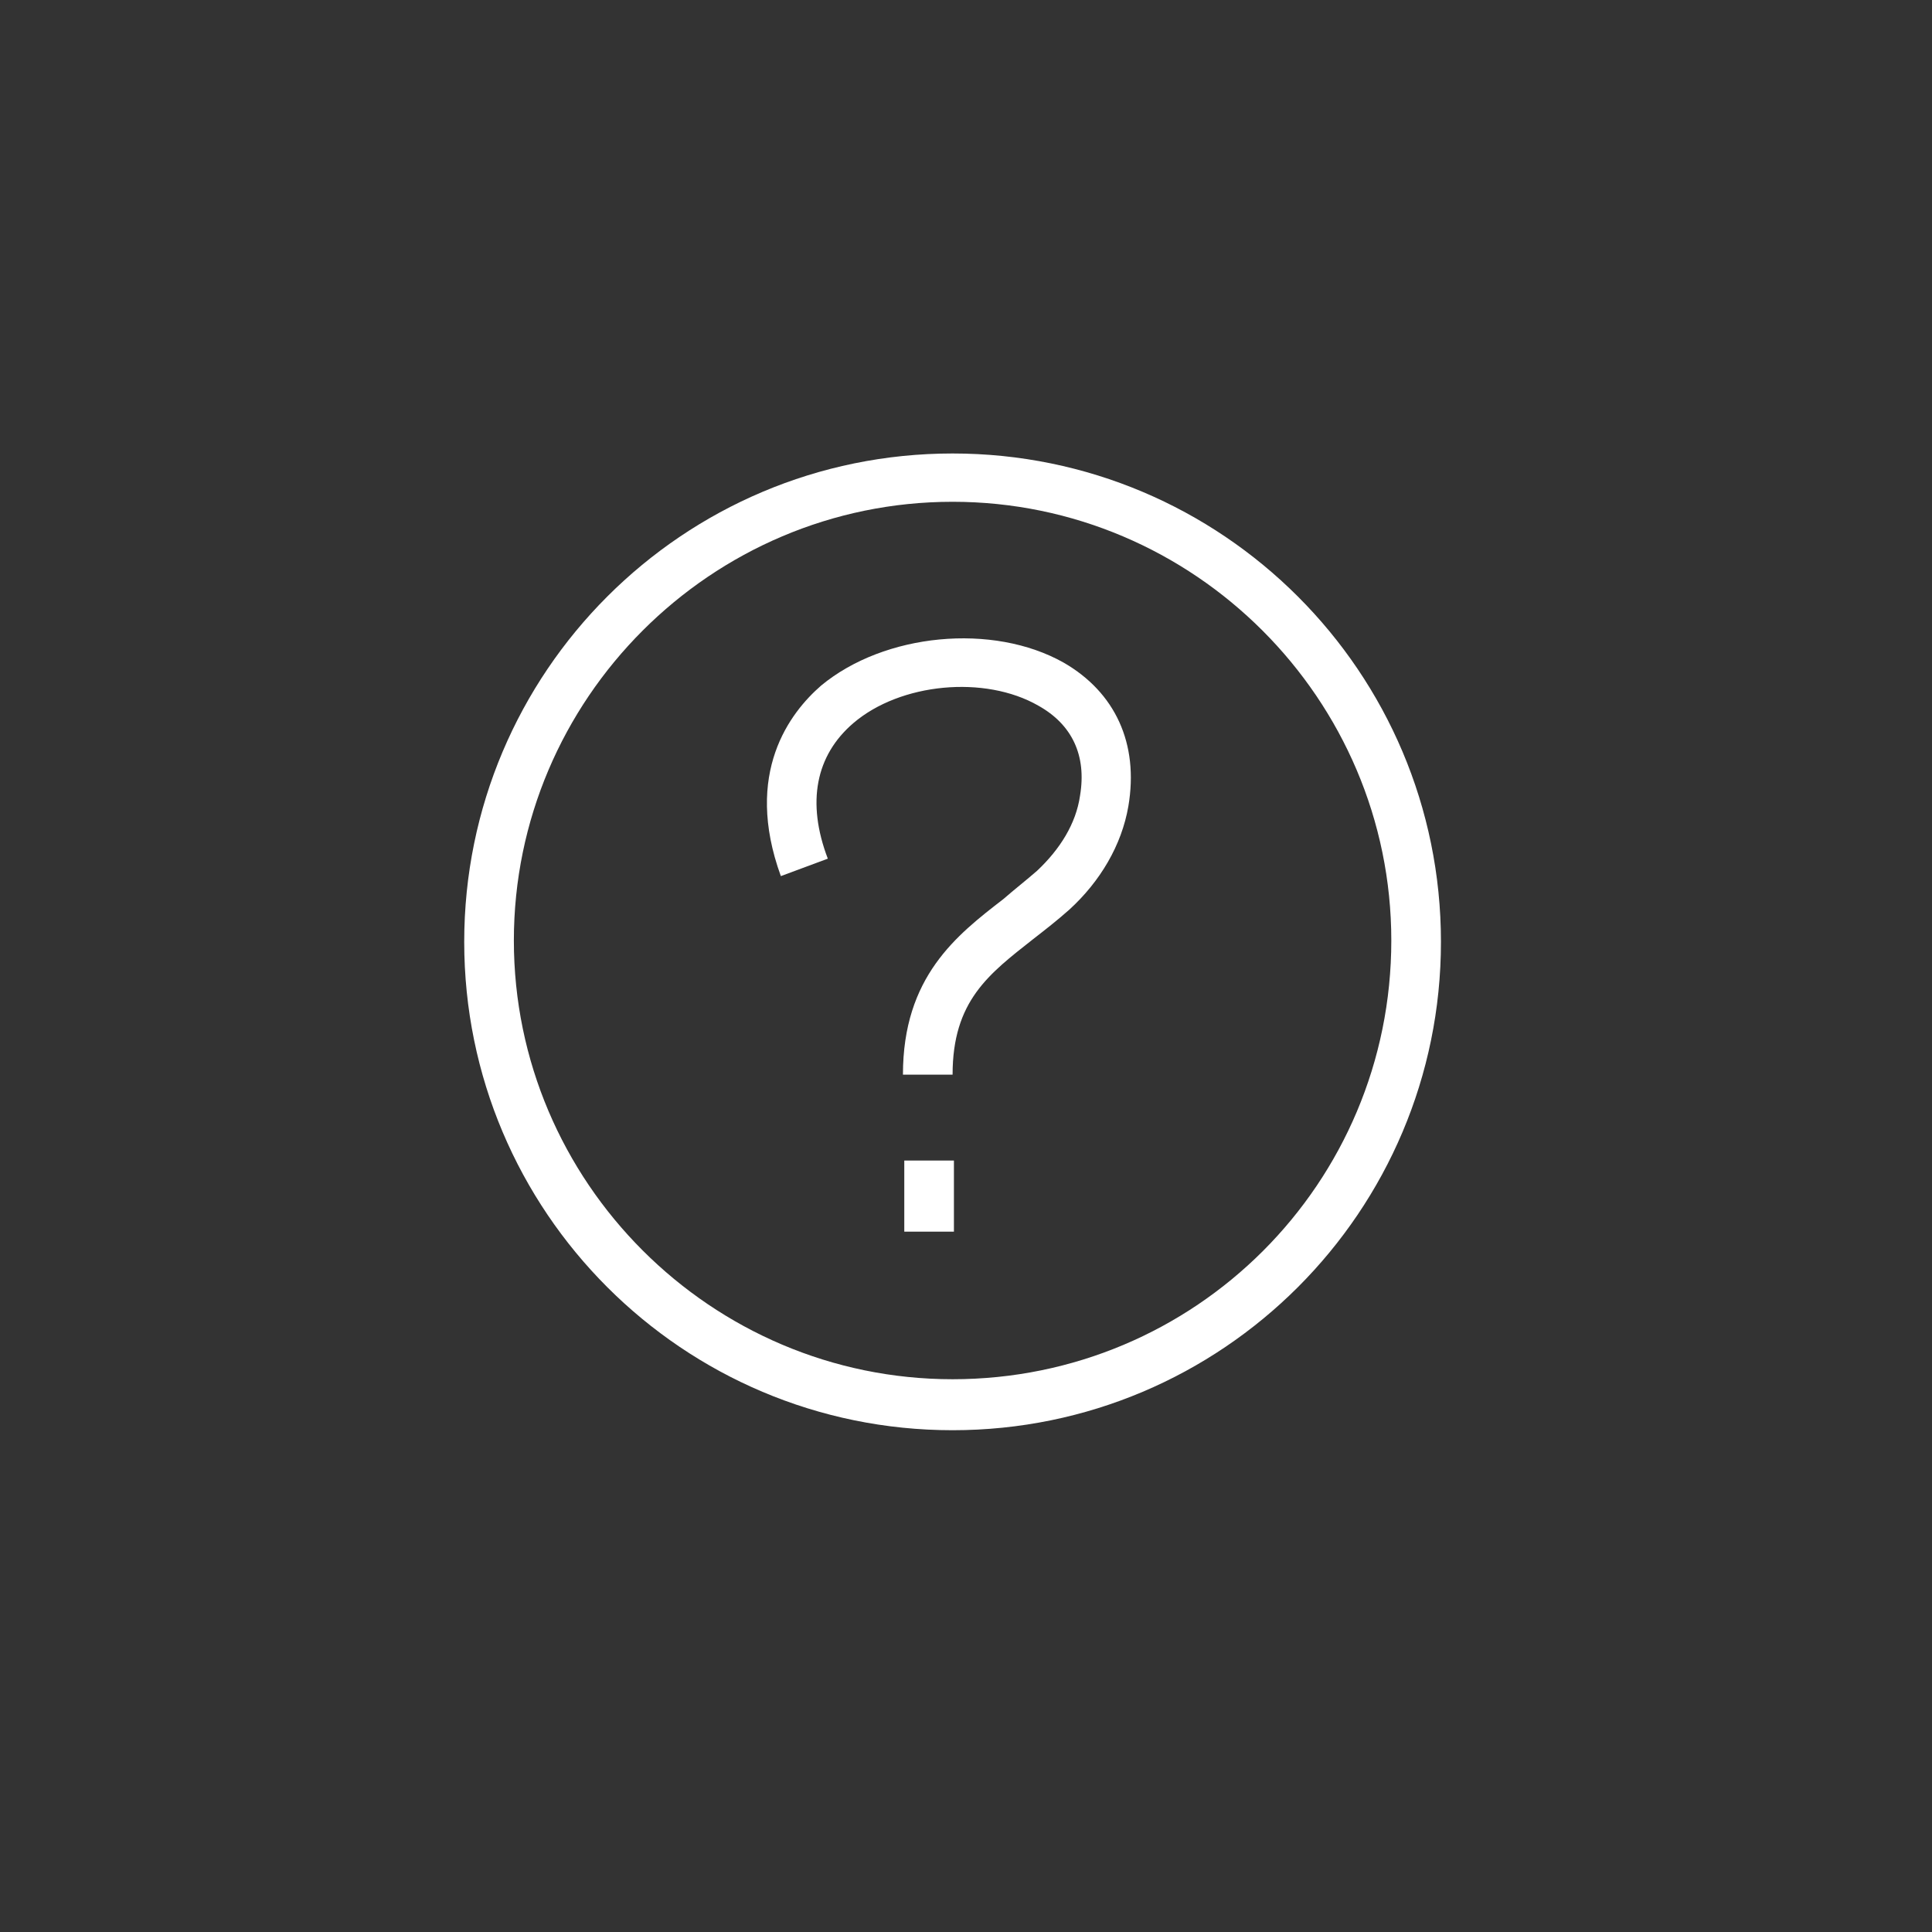 <?xml version="1.0" encoding="UTF-8"?>
<!-- Generator: Adobe Illustrator 27.9.0, SVG Export Plug-In . SVG Version: 6.00 Build 0)  -->
<svg xmlns="http://www.w3.org/2000/svg" xmlns:xlink="http://www.w3.org/1999/xlink" version="1.1" x="0px" y="0px" viewBox="0 0 144 144" style="enable-background:new 0 0 144 144;" xml:space="preserve">
<rect x="0" y="0" width="144" height="144" fill="#333333" stroke="none"/>
<style type="text/css">
	.st0{display:none;}
	.st1{display:inline;}
	.st2{fill:#E1E44A;}
	.st3{display:inline;fill:#5C7150;}
	.st4{display:inline;fill:#B9E5FB;}
	.st5{fill:#231F20;}
	.st6{fill:#ED1C24;}
	.st7{fill:#FFFFFF;}
	.st8{display:inline;fill:#37164B;}
	.st9{display:inline;fill:#ED1C24;}
	.st10{display:inline;fill:#231F20;}
</style>
<g id="Layer_1" class="st0">
	<g class="st1">
		<path class="st2" d="M72.8,52.5l-3.8,0.8c1.6,7.1,6,13.1,12,16.8H48.6v3.9h32.3c-6,3.7-10.4,9.6-12,16.8l3.8,0.8    C75,81.5,84.2,74.1,94.7,74.1v-3.9C84.2,70.1,75,62.7,72.8,52.5"></path>
		<path class="st2" d="M72.1,104.7c-17.9,0-32.5-14.6-32.5-32.5c0.6-15.6,11-32.4,32.5-32.4h0c21.4,0,31.8,16.8,32.5,32.4    C104.6,90.1,90,104.7,72.1,104.7 M72.1,35.8c-16.8,0-35.4,11.3-36.4,36.3c0,20.1,16.3,36.5,36.4,36.5c20.1,0,36.4-16.4,36.4-36.6    C107.6,47.1,89,35.8,72.1,35.8"></path>
	</g>
</g>
<g id="Layer_9" class="st0">
	<polygon class="st3" points="69.9,35.8 69.9,67.2 47.7,45 44.8,47.9 66.9,70.1 35.6,70.1 35.6,74.3 66.9,74.3 44.8,96.5 47.7,99.4    69.9,77.2 69.9,108.6 74,108.6 74,77.2 96.2,99.4 99.2,96.5 77,74.3 108.4,74.3 108.4,70.1 77,70.1 99.2,47.9 96.2,45 74,67.2    74,35.8  "></polygon>
</g>
<g id="Layer_10" class="st0">
	<path class="st4" d="M42.2,64.6l3.9-2.2v10L42.2,70V64.6z M50.5,80.4V55V43.3l21.9,13.8v22.5L50.5,92V80.4z M77.6,78.8h-0.8V58.2   h13.8v20.6H77.6z M81.1,83.2h5.6l-4.3,18.6c-0.3,1.2-1.4,2.1-2.7,2.1c-0.8,0-1.6-0.4-2.2-1c-0.5-0.6-0.7-1.5-0.5-2.3L81.1,83.2z    M103.9,68.5c0,5.2-3.9,9.5-9,10.2V58.3C100,58.9,103.9,63.3,103.9,68.5 M37.9,72.4l8.3,5.2v21.9l29-16.4h1.4l-3.8,16.4   c-0.5,2.1,0,4.3,1.4,6c1.4,1.7,3.4,2.7,5.6,2.7c3.3,0,6.2-2.3,6.9-5.5l4.5-19.6h2.3h1.4v-0.1c7.5-0.7,13.4-7,13.4-14.6   c0-7.6-5.9-13.9-13.4-14.6v-0.1h-1.4h-2.9H75.2L46.1,35.4v22l-8.3,4.7V72.4z"></path>
	<g class="st1">
		<path class="st5" d="M161.7,339.4c2.5-3.4,4.7-8.6,6-15.5c4.4,0.7,8.7,1.7,12.5,3C175.8,333.1,169.3,337.6,161.7,339.4 M127.6,327    c3.9-1.4,8.2-2.4,12.8-3.1c1.1,6.1,3,11.5,5.6,15.2C138.8,337.2,132.1,333.2,127.6,327 M145.9,276.6c-2.5,3.6-4.4,8.9-5.5,14.8    c-4.5-0.7-8.7-1.7-12.6-3C132.4,282.4,139,278.5,145.9,276.6 M180,288.5c-3.8,1.3-8,2.3-12.3,2.9c-1.3-6.7-3.5-11.7-5.9-15.1    C169.2,278.2,175.6,282.5,180,288.5 M169.2,305.9c-0.1-3.8-0.4-7.4-0.8-10.6c4.9-0.8,9.6-1.9,13.9-3.4c2.4,4.2,3.9,8.9,4.2,14    H169.2z M169.2,309.8h17.2c-0.3,4.9-1.7,9.6-4,13.7c-4.3-1.6-9.1-2.7-14-3.5C168.9,316.9,169.1,313.5,169.2,309.8 M139,309.8    c0.1,3.4,0.3,6.9,0.7,10.1c-5.1,0.8-9.9,2-14.3,3.6c-2.1-3.9-3.4-8.4-3.6-13.7H139z M139,305.9h-17.2c0.3-5.4,1.7-10.1,3.8-14.1    c4.4,1.6,9.2,2.8,14.2,3.5C139.4,298.8,139.1,302.3,139,305.9 M154,296.4c3.5,0,7-0.2,10.4-0.6c0.5,3.1,0.7,6.5,0.8,10.1H143    c0.1-3.6,0.3-6.9,0.8-10.1C147.1,296.2,150.6,296.4,154,296.4 M154.1,275.4C154.1,275.4,154.1,275.4,154.1,275.4    c3.7,0.1,7.6,6.4,9.6,16.5c-6.4,0.7-13,0.7-19.4,0C146.2,282.3,149.8,275.8,154.1,275.4 M143.7,319.5c-0.4-3-0.6-6.2-0.7-9.6h22.3    c-0.1,3.4-0.3,6.7-0.8,9.7C157.6,318.8,150.5,318.7,143.7,319.5 M154.1,340.3c-4.4-0.4-8-7-9.8-16.9c6.4-0.7,13.1-0.7,19.5,0    C161.8,333.8,157.8,340.3,154.1,340.3 M154.2,271.5c0,0-0.1,0-0.1,0l-0.1,0c0,0,0,0,0,0c0,0,0,0,0,0l0,0c0,0,0,0,0,0    c-24.8,1-36,19.6-36,36.4c0,16.8,11.2,35.3,36,36.4c0,0,0,0,0.1,0l0.1,0c20.1,0,36.4-16.3,36.4-36.4    C190.4,287.9,174.2,271.6,154.2,271.5"></path>
	</g>
</g>
<g id="Layer_11" class="st0">
	<g class="st1">
		<path class="st6" d="M79.4,103.6c2.5-3.4,4.7-8.6,6-15.5c4.4,0.7,8.7,1.7,12.5,3C93.5,97.2,87,101.7,79.4,103.6 M45.3,91.1    c3.9-1.4,8.2-2.4,12.8-3.1c1.1,6.1,3,11.5,5.6,15.2C56.5,101.4,49.8,97.4,45.3,91.1 M63.6,40.8c-2.5,3.6-4.4,8.9-5.5,14.8    c-4.5-0.7-8.7-1.7-12.6-3C50,46.5,56.6,42.6,63.6,40.8 M97.7,52.6c-3.8,1.3-8,2.3-12.3,2.9c-1.3-6.7-3.5-11.7-5.9-15.1    C86.8,42.3,93.3,46.7,97.7,52.6 M86.8,70c-0.1-3.8-0.4-7.4-0.8-10.6c4.9-0.8,9.6-1.9,13.9-3.4c2.4,4.2,3.9,8.9,4.2,14H86.8z     M86.8,74h17.2c-0.3,4.9-1.7,9.6-4,13.7c-4.3-1.6-9.1-2.7-14-3.5C86.5,81,86.8,77.6,86.8,74 M56.7,74c0.1,3.4,0.3,6.9,0.7,10.1    c-5.1,0.8-9.9,2-14.3,3.6c-2.1-3.9-3.4-8.4-3.6-13.7H56.7z M56.7,70H39.5c0.3-5.4,1.7-10.1,3.8-14.1c4.4,1.6,9.2,2.8,14.2,3.5    C57,62.9,56.8,66.5,56.7,70 M71.7,60.5c3.5,0,7-0.2,10.4-0.6c0.5,3.1,0.7,6.5,0.8,10.1H60.6c0.1-3.6,0.3-6.9,0.8-10.1    C64.8,60.4,68.2,60.5,71.7,60.5 M71.8,39.6C71.8,39.6,71.8,39.6,71.8,39.6c3.7,0.1,7.6,6.4,9.6,16.5c-6.4,0.7-13,0.7-19.4,0    C63.9,46.4,67.5,39.9,71.8,39.6 M61.3,83.6c-0.4-3-0.6-6.2-0.7-9.6h22.3c-0.1,3.4-0.3,6.7-0.8,9.7C75.3,82.9,68.2,82.9,61.3,83.6     M71.8,104.5c-4.4-0.4-8-7-9.8-16.9c6.4-0.7,13.1-0.7,19.5,0C79.4,97.9,75.4,104.4,71.8,104.5 M71.8,35.6c0,0-0.1,0-0.1,0l-0.1,0    c0,0,0,0,0,0c0,0,0,0,0,0l0,0c0,0,0,0,0,0c-24.8,1-36,19.6-36,36.4c0,16.8,11.2,35.3,36,36.4c0,0,0,0,0.1,0l0.1,0    c20.1,0,36.4-16.3,36.4-36.4C108.1,52,91.9,35.7,71.8,35.6"></path>
	</g>
</g>
<g id="Layer_12" class="st0">
	<path class="st4" d="M78,63.2H65.3V46.9H78v4.9L67.5,55L78,58.3V63.2z M60.5,102.1l4.4-34.2h13.4l4.4,34.2H60.5z M68.2,40.1h7v2.8   h-7V40.1z M100.2,49v12l-18-5.6v-0.8L100.2,49z M104.2,66.5v-23l-22.1,6.9v-3.6h3v-4h-3h-2.9v-6.8H64.1v6.8h-2.9h-3v4h3v16.3h-3v4   h2.7l-5,38.9h31.6l-5-38.9h2.7v-4h-3v-3.6L104.2,66.5z"></path>
</g>
<g id="Layer_13">
	<rect x="67.4" y="86.5" class="st7" width="3.7" height="5.3"></rect>
	<g>
		<path class="st7" d="M79.3,49.4c-5.3-3-13.4-2.2-18.1,1.7c-2.3,2-5.8,6.5-3,14.2l3.5-1.3c-1.6-4.2-0.9-7.7,1.9-10.1    c3.5-3,9.8-3.6,13.8-1.3c2.5,1.4,3.6,3.7,3.1,6.7c-0.3,2.1-1.5,4-3.2,5.6c-0.8,0.7-1.7,1.4-2.5,2.1c-3.5,2.7-7.5,5.8-7.5,13.1    l3.7,0c0-5.5,2.7-7.5,6-10.1c0.9-0.7,1.8-1.4,2.7-2.2c2.3-2.1,3.9-4.8,4.4-7.7C84.9,55.4,83.1,51.6,79.3,49.4"></path>
		<path class="st7" d="M71,102.8c-18,0-32.7-14.7-32.7-32.7c0-18,14.7-32.7,32.7-32.7s32.7,14.7,32.7,32.7    C103.7,88.2,89.1,102.8,71,102.8 M71,33.8c-20.1,0-36.4,16.3-36.4,36.4c0,20.1,16.3,36.4,36.4,36.4s36.4-16.3,36.4-36.4    C107.4,50.1,91.1,33.8,71,33.8"></path>
	</g>
</g>
<g id="Layer_6" class="st0">
	<path class="st8" d="M68.1,92.3H19.5l-9.5-13.6l9.5-13.6h48.6V92.3z M123.8,18.7l9.5,13.6L123.8,46l-48.6,0V18.7H123.8z M75.3,53.7   h52.1l14.8-21.3l-14.8-21.3H75.3V0.8h-7.1v10.3v42.6v3.8H16L1.2,78.7L16,100h52.1v35.2H47.3v7.7h20.8h7.1h20.8v-7.7H75.3V53.7z"></path>
</g>
<g id="Layer_6_copy" class="st0">
	<path class="st9" d="M68.1,92.3H19.5l-9.5-13.6l9.5-13.6h48.6V92.3z M123.8,18.7l9.5,13.6L123.8,46l-48.6,0V18.7H123.8z M75.3,53.7   h52.1l14.8-21.3l-14.8-21.3H75.3V0.8h-7.1v10.3v42.6v3.8H16L1.2,78.7L16,100h52.1v35.2H47.3v7.7h20.8h7.1h20.8v-7.7H75.3V53.7z"></path>
	<g class="st1">
		<path class="st5" d="M161.7,339.4c2.5-3.4,4.7-8.6,6-15.5c4.4,0.7,8.7,1.7,12.5,3C175.8,333.1,169.3,337.6,161.7,339.4 M127.6,327    c3.9-1.4,8.2-2.4,12.8-3.1c1.1,6.1,3,11.5,5.6,15.2C138.8,337.2,132.1,333.2,127.6,327 M145.9,276.6c-2.5,3.6-4.4,8.9-5.5,14.8    c-4.5-0.7-8.7-1.7-12.6-3C132.4,282.4,139,278.5,145.9,276.6 M180,288.5c-3.8,1.3-8,2.3-12.3,2.9c-1.3-6.7-3.5-11.7-5.9-15.1    C169.2,278.2,175.6,282.5,180,288.5 M169.2,305.9c-0.1-3.8-0.4-7.4-0.8-10.6c4.9-0.8,9.6-1.9,13.9-3.4c2.4,4.2,3.9,8.9,4.2,14    H169.2z M169.2,309.8h17.2c-0.3,4.9-1.7,9.6-4,13.7c-4.3-1.6-9.1-2.7-14-3.5C168.9,316.9,169.1,313.5,169.2,309.8 M139,309.8    c0.1,3.4,0.3,6.9,0.7,10.1c-5.1,0.8-9.9,2-14.3,3.6c-2.1-3.9-3.4-8.4-3.6-13.7H139z M139,305.9h-17.2c0.3-5.4,1.7-10.1,3.8-14.1    c4.4,1.6,9.2,2.8,14.2,3.5C139.4,298.8,139.1,302.3,139,305.9 M154,296.4c3.5,0,7-0.2,10.4-0.6c0.5,3.1,0.7,6.5,0.8,10.1H143    c0.1-3.6,0.3-6.9,0.8-10.1C147.1,296.2,150.6,296.4,154,296.4 M154.1,275.4C154.1,275.4,154.1,275.4,154.1,275.4    c3.7,0.1,7.6,6.4,9.6,16.5c-6.4,0.7-13,0.7-19.4,0C146.2,282.3,149.8,275.8,154.1,275.4 M143.7,319.5c-0.4-3-0.6-6.2-0.7-9.6h22.3    c-0.1,3.4-0.3,6.7-0.8,9.7C157.6,318.8,150.5,318.7,143.7,319.5 M154.1,340.3c-4.4-0.4-8-7-9.8-16.9c6.4-0.7,13.1-0.7,19.5,0    C161.8,333.8,157.8,340.3,154.1,340.3 M154.2,271.5c0,0-0.1,0-0.1,0l-0.1,0c0,0,0,0,0,0c0,0,0,0,0,0l0,0c0,0,0,0,0,0    c-24.8,1-36,19.6-36,36.4c0,16.8,11.2,35.3,36,36.4c0,0,0,0,0.1,0l0.1,0c20.1,0,36.4-16.3,36.4-36.4    C190.4,287.9,174.2,271.6,154.2,271.5"></path>
	</g>
</g>
<g id="Layer_8" class="st0">
	<g class="st1">
		<path class="st7" d="M86.5,133.1c4.9-6.7,9.1-16.8,11.7-30.2c8.5,1.3,16.7,3.3,24.1,5.9C113.7,120.7,101.1,129.5,86.5,133.1     M20.6,108.9c7.6-2.7,15.9-4.7,24.6-6c2.2,11.9,5.7,22.4,10.7,29.6C42.2,128.8,29.3,121,20.6,108.9 M56,10.8    c-4.9,7-8.4,17.2-10.6,28.8c-8.6-1.3-16.8-3.3-24.3-5.9C29.8,22,42.5,14.4,56,10.8 M121.8,33.9c-7.4,2.5-15.4,4.4-23.8,5.7    c-2.6-13-6.7-22.8-11.5-29.3C100.8,13.8,113.2,22.3,121.8,33.9 M100.8,67.8c-0.1-7.5-0.7-14.3-1.6-20.6c9.5-1.5,18.5-3.7,26.8-6.7    c4.6,8.2,7.4,17.4,8,27.3H100.8z M100.8,75.5h33.3c-0.6,9.6-3.3,18.6-7.6,26.6c-8.3-3.1-17.5-5.3-27.1-6.8    C100.2,89.2,100.7,82.6,100.8,75.5 M42.6,75.5c0.1,6.7,0.6,13.4,1.4,19.8c-9.8,1.5-19.1,3.8-27.6,7c-4-7.6-6.5-16.4-7-26.7H42.6z     M42.6,67.8H9.4c0.5-10.6,3.2-19.7,7.4-27.4c8.4,3.1,17.7,5.4,27.3,6.8C43.3,53.9,42.8,60.8,42.6,67.8 M71.6,49.3    c6.7,0,13.5-0.4,20.1-1.1c0.9,6,1.4,12.6,1.6,19.6h-43c0.1-6.9,0.6-13.5,1.5-19.6C58.2,48.9,64.9,49.3,71.6,49.3 M71.7,8.4    C71.7,8.4,71.7,8.4,71.7,8.4c7,0.2,14.6,12.4,18.6,32.1c-12.3,1.3-25.1,1.3-37.4,0C56.6,21.8,63.4,9.2,71.7,8.4 M51.6,94.2    c-0.8-5.9-1.2-12.2-1.3-18.8h43c-0.1,6.7-0.7,13-1.5,18.8C78.5,92.8,64.8,92.8,51.6,94.2 M71.7,134.8c-8.4-0.8-15.4-13.7-19-32.9    c12.4-1.3,25.3-1.3,37.7,0C86.5,122.1,78.8,134.7,71.7,134.8 M71.9,0.8c-0.1,0-0.2,0-0.3,0l-0.1,0c0,0,0,0,0,0c0,0,0,0,0,0l-0.1,0    c0,0,0,0,0,0C23.5,2.8,1.7,38.9,1.7,71.6c0,32.7,21.7,68.7,69.5,70.8c0,0,0.1,0,0.1,0l0.3,0c38.7,0,70.2-31.8,70.2-70.9    C141.8,32.7,110.5,1,71.9,0.8"></path>
	</g>
</g>
<g id="Layer_1_copy" class="st0">
	<path class="st10" d="M358.7,428.4v-7h-3.9v7c-16.3-1-29.4-14.1-30.4-30.4h7V394h-7c1-16.3,14.1-29.4,30.4-30.4v7h3.9v-7   c16.3,1,29.5,14.1,30.4,30.4h-7v3.9h7C388.2,414.3,375.1,427.4,358.7,428.4 M356.8,359.6c-20.1,0-36.4,16.3-36.4,36.4   c0,20.1,16.3,36.4,36.4,36.4c20.1,0,36.4-16.3,36.4-36.4C393.2,375.9,376.8,359.6,356.8,359.6"></path>
	<path class="st10" d="M360.4,396.8l-4.4-4.4l6.9-2.4L360.4,396.8z M353.2,395.2l4.4,4.4l-6.9,2.4L353.2,395.2z M344.2,408.5   l18.5-6.6l6.6-18.5l-18.5,6.6L344.2,408.5z"></path>
	<path class="st8" d="M74.1,104.6v-7h-3.9v7c-16.3-1-29.4-14.1-30.4-30.4h7v-3.9h-7c1-16.3,14.1-29.4,30.4-30.4v7h3.9v-7   c16.3,1,29.5,14.1,30.4,30.4h-7v3.9h7C103.6,90.5,90.4,103.6,74.1,104.6 M72.1,35.8c-20.1,0-36.4,16.3-36.4,36.4   c0,20.1,16.3,36.4,36.4,36.4s36.4-16.3,36.4-36.4C108.5,52.1,92.2,35.8,72.1,35.8"></path>
	<path class="st8" d="M75.8,73l-4.4-4.4l6.9-2.4L75.8,73z M68.5,71.4l4.4,4.4l-6.9,2.4L68.5,71.4z M59.6,84.7l18.5-6.6l6.6-18.5   l-18.5,6.6L59.6,84.7z"></path>
</g>
<g id="Layer_4" class="st0">
	<path class="st4" d="M103,70.4l-3.9,2.5v-10L103,65V70.4z M94.7,92.4L72.8,80.1V57.6l21.9-13.8v11.6v25.4V92.4z M54.6,79.2V58.5   h13.8v20.6h-0.8H54.6z M68.2,100.9c0.2,0.8,0,1.6-0.5,2.3c-0.5,0.7-1.3,1-2.2,1c-1.3,0-2.4-0.9-2.7-2.1l-4.3-18.6h5.6L68.2,100.9z    M41.3,68.8c0-5.2,3.9-9.5,9-10.2v20.4C45.2,78.4,41.3,74.1,41.3,68.8 M107.4,62.5l-8.3-4.7v-22L70,54.2H54.6h-2.9h-1.4v0.1   c-7.5,0.7-13.4,7-13.4,14.6c0,7.6,5.9,13.9,13.4,14.6v0.1h1.4H54l4.5,19.6c0.7,3.2,3.6,5.5,6.9,5.5c2.2,0,4.2-1,5.6-2.7   c1.3-1.7,1.8-3.9,1.4-6l-3.8-16.4h1.4l29,16.4V78l8.3-5.2V62.5z"></path>
</g>
<g id="Layer_3" class="st0">
	<g class="st1">
		<path class="st6" d="M71.5,52.5l3.8,0.8c-1.6,7.1-6,13.1-12,16.8h32.3v3.9H63.4c6,3.7,10.4,9.6,12,16.8l-3.8,0.8    c-2.2-10.2-11.5-17.6-21.9-17.6v-3.9C60.1,70.1,69.3,62.7,71.5,52.5"></path>
		<path class="st6" d="M72.1,104.7c-17.9,0-32.5-14.6-32.5-32.6c0.6-15.6,11-32.4,32.5-32.4h0c21.4,0,31.8,16.8,32.5,32.4    C104.6,90.1,90,104.7,72.1,104.7 M72.1,35.8c-16.8,0-35.4,11.3-36.4,36.2c0,20.2,16.3,36.6,36.4,36.6s36.4-16.4,36.4-36.5    C107.6,47.1,89,35.8,72.1,35.8"></path>
	</g>
</g>
<g id="Layer_3_copy" class="st0">
	<g class="st1">
		<path class="st6" d="M73.3,33.2l-7.5,1.7c3.1,14,11.8,25.8,23.5,33H25.9v7.7h63.5c-11.7,7.2-20.5,18.9-23.6,33l7.5,1.7    c4.4-20.1,22.5-34.6,43-34.6v-7.7C95.8,67.9,77.7,53.3,73.3,33.2"></path>
		<path class="st6" d="M72.1,135.7C37,135.7,8.4,107,8.4,71.9C9.6,41.2,30.1,8.1,72.1,8.1h0c42.1,0,62.6,33,63.8,63.6    C135.9,107,107.3,135.7,72.1,135.7 M72.1,0.4C39.1,0.4,2.6,22.7,0.6,71.7c0,39.5,32.1,71.7,71.5,71.7c39.4,0,71.5-32.2,71.5-71.8    C141.7,22.7,105.2,0.4,72.1,0.4"></path>
	</g>
</g>
</svg>
